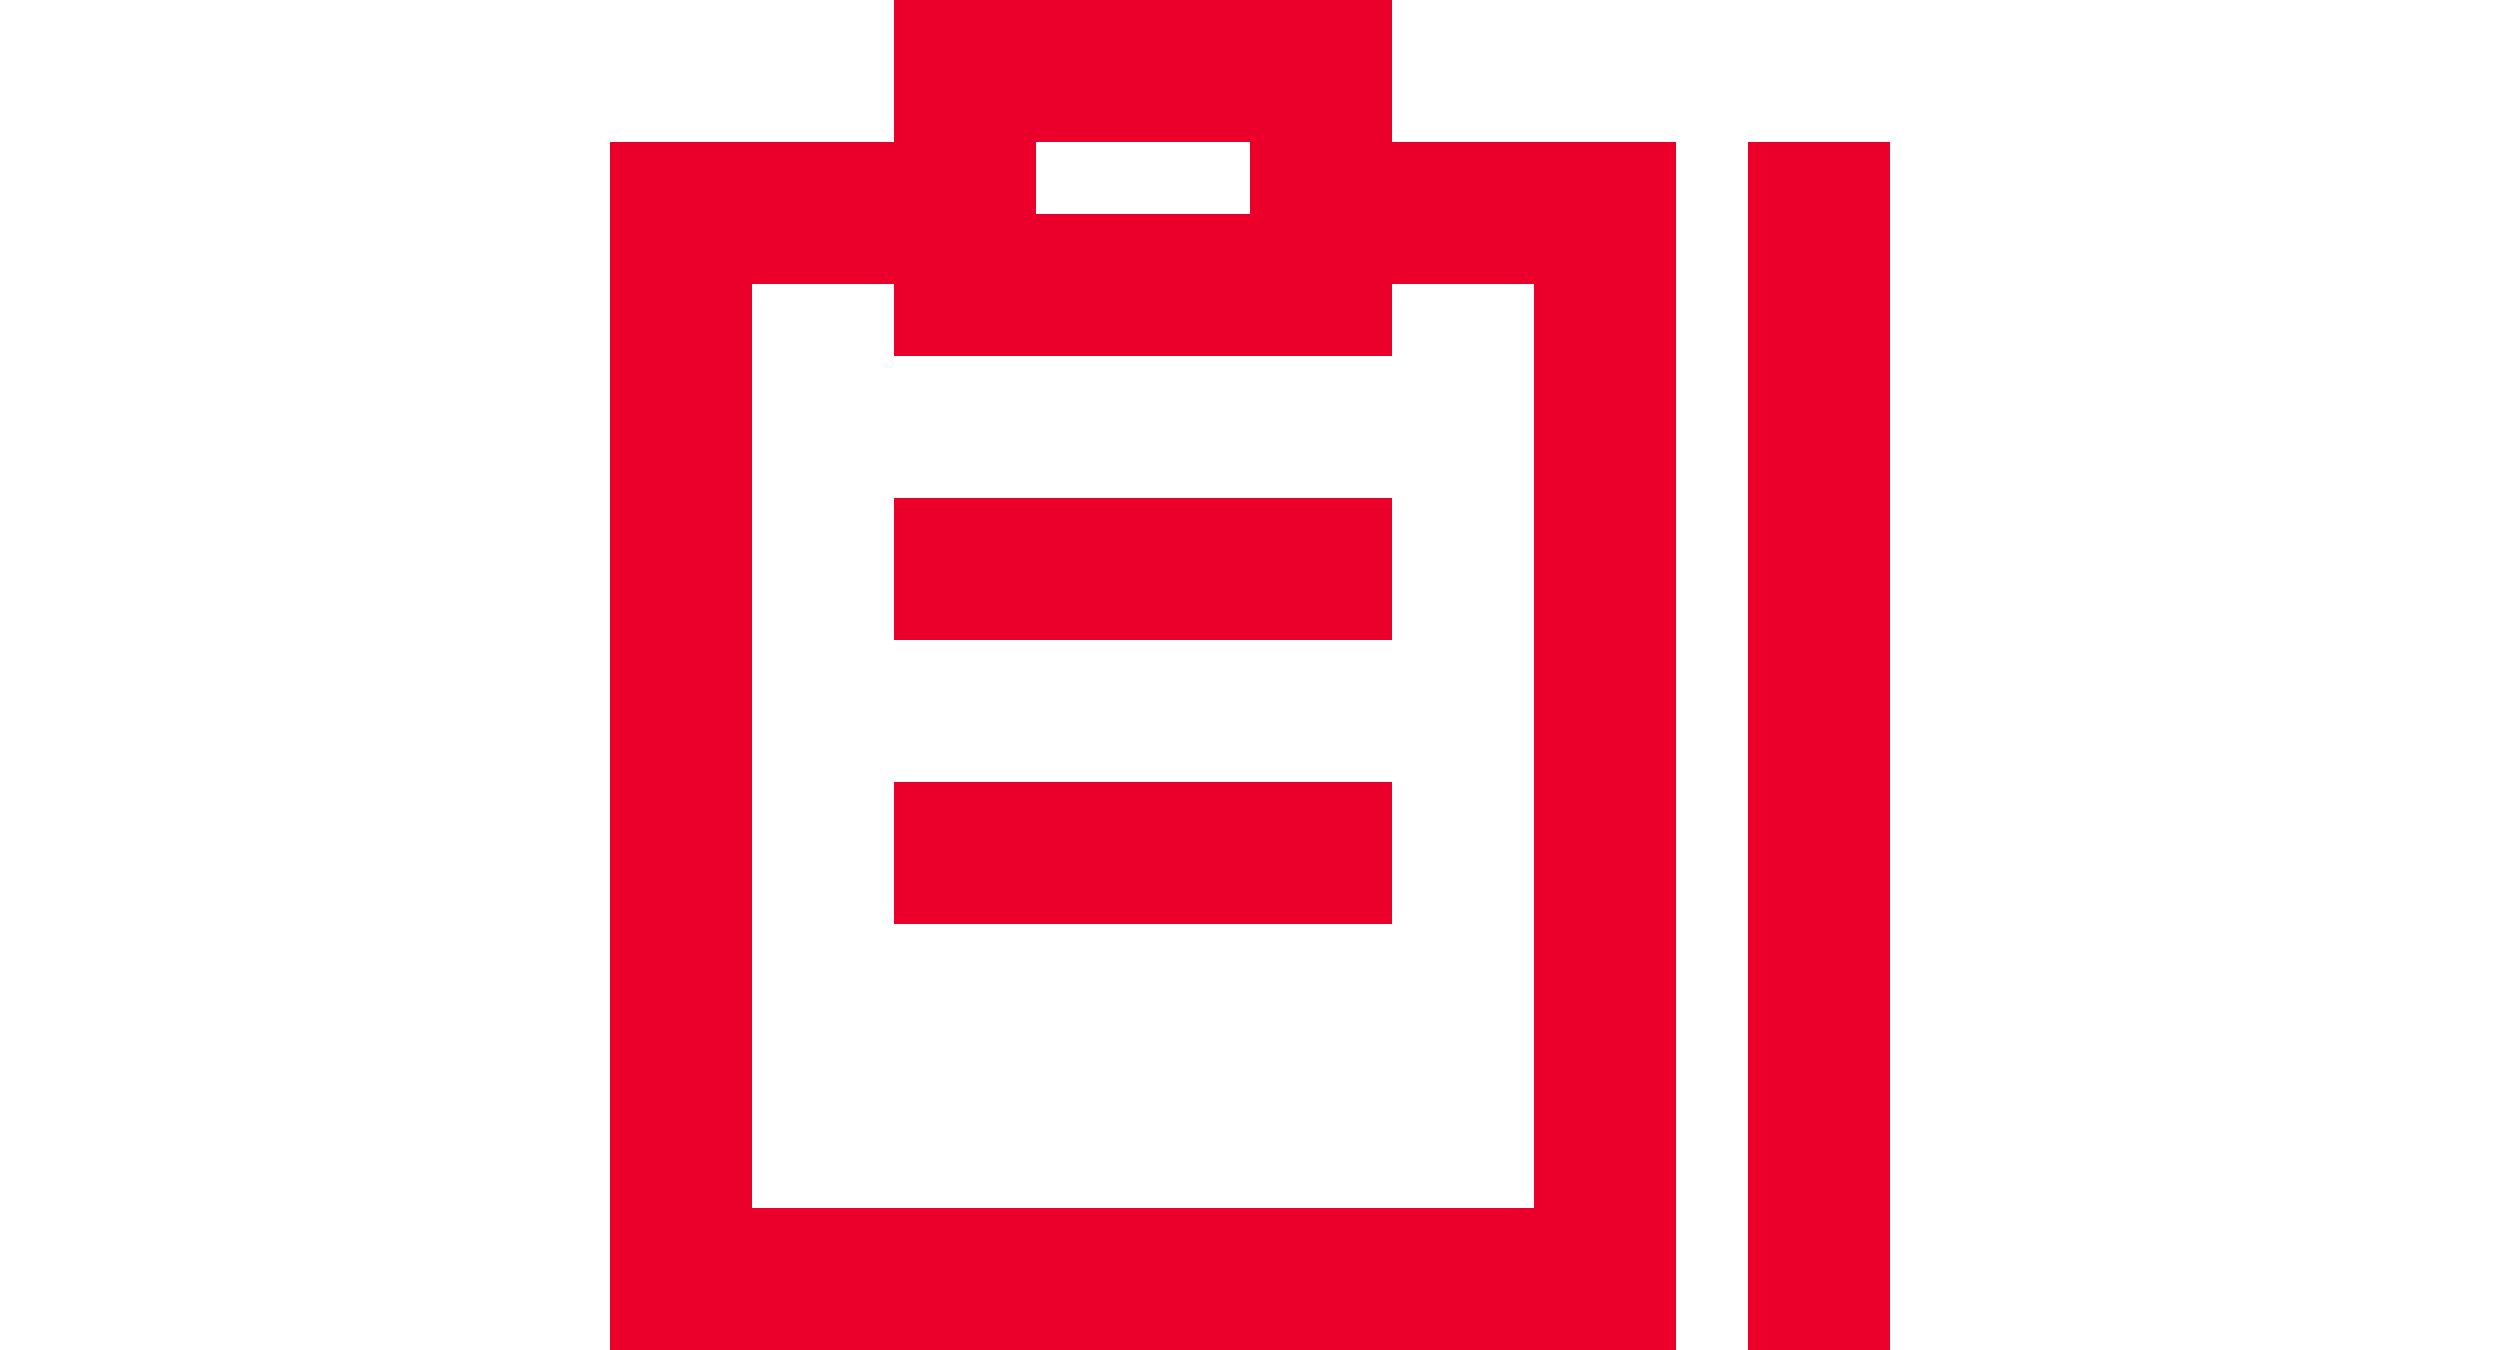 <?xml version="1.0" encoding="utf-8"?>
<!-- Generator: Adobe Illustrator 26.4.1, SVG Export Plug-In . SVG Version: 6.00 Build 0)  -->
<svg version="1.1" id="live-tracking-icon" xmlns="http://www.w3.org/2000/svg" xmlns:xlink="http://www.w3.org/1999/xlink" x="0px"
	 y="0px" viewBox="0 0 125 67.5" style="enable-background:new 0 0 125 67.5;" xml:space="preserve">
<style type="text/css">
	.st0{fill:#EA002A;}
</style>
<g>
	<path class="st0" d="M69.6,0H44.7v7.1H30.5v60.4h53.3V7.1H69.6V0z M51.8,7.1h10.7v3.6H51.8V7.1z M76.7,14.2v46.2H37.6V14.2h7.1v3.6
		h24.9v-3.6H76.7z"/>
	<rect x="87.4" y="7.1" class="st0" width="7.1" height="60.4"/>
	<rect x="44.7" y="24.9" class="st0" width="24.9" height="7.1"/>
	<rect x="44.7" y="39.1" class="st0" width="24.9" height="7.1"/>
</g>
</svg>
